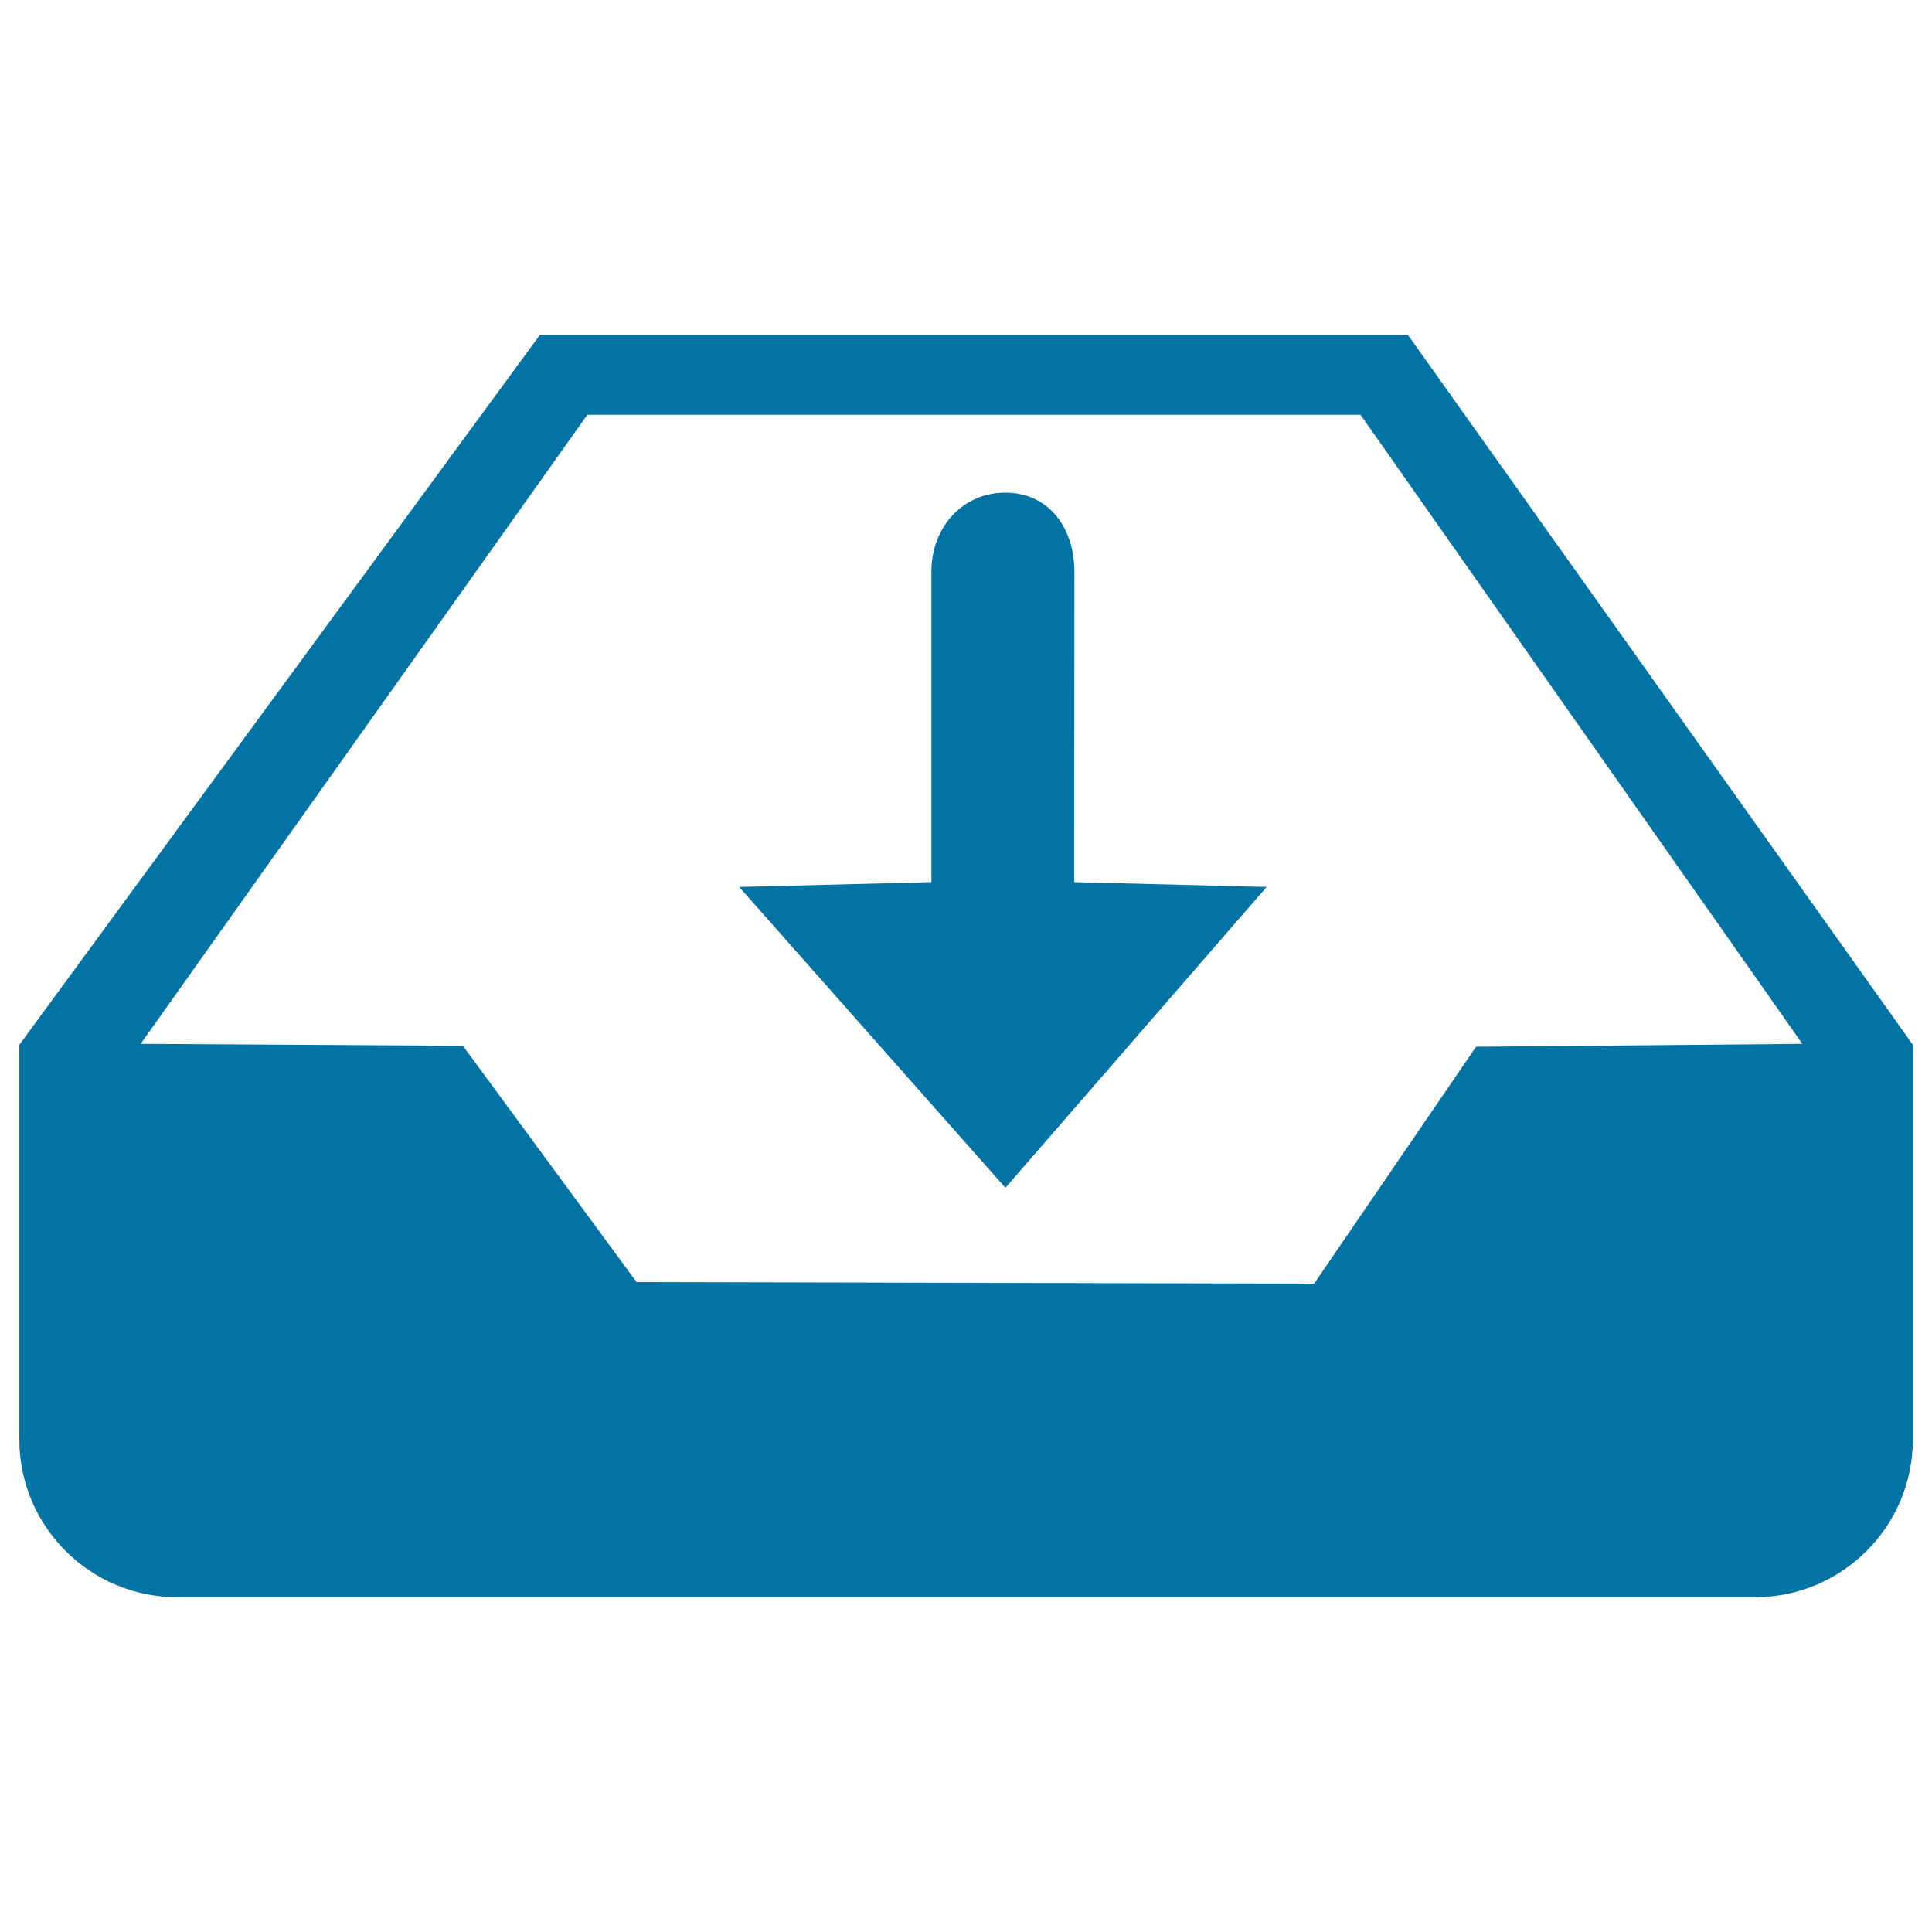 <svg xmlns="http://www.w3.org/2000/svg" viewBox="0 0 1000 1000" style="fill:#0273a2">
<title>Download Drawer Save Store Archive SVG icon</title>
<g><path d="M728.7,173.3H279.5L10,540.8V745c0,45.1,36.6,81.7,81.7,81.7h816.7c45.1,0,81.7-36.6,81.7-81.7V540.8L728.7,173.3z M764,541.8l-83.8,122.6l-350.7-0.8l-89.9-122.3l-166.8-1L304,214.7h400.2l228.7,325.6L764,541.8z M556.1,295.8c0-22.5-13.2-40.8-35.7-40.8c-22.6,0-38.3,18.3-38.3,40.8v160.8l-99.5,2.5l137.8,155.7l135.2-155.7l-99.6-2.5L556.1,295.8L556.1,295.8z"/></g>
</svg>